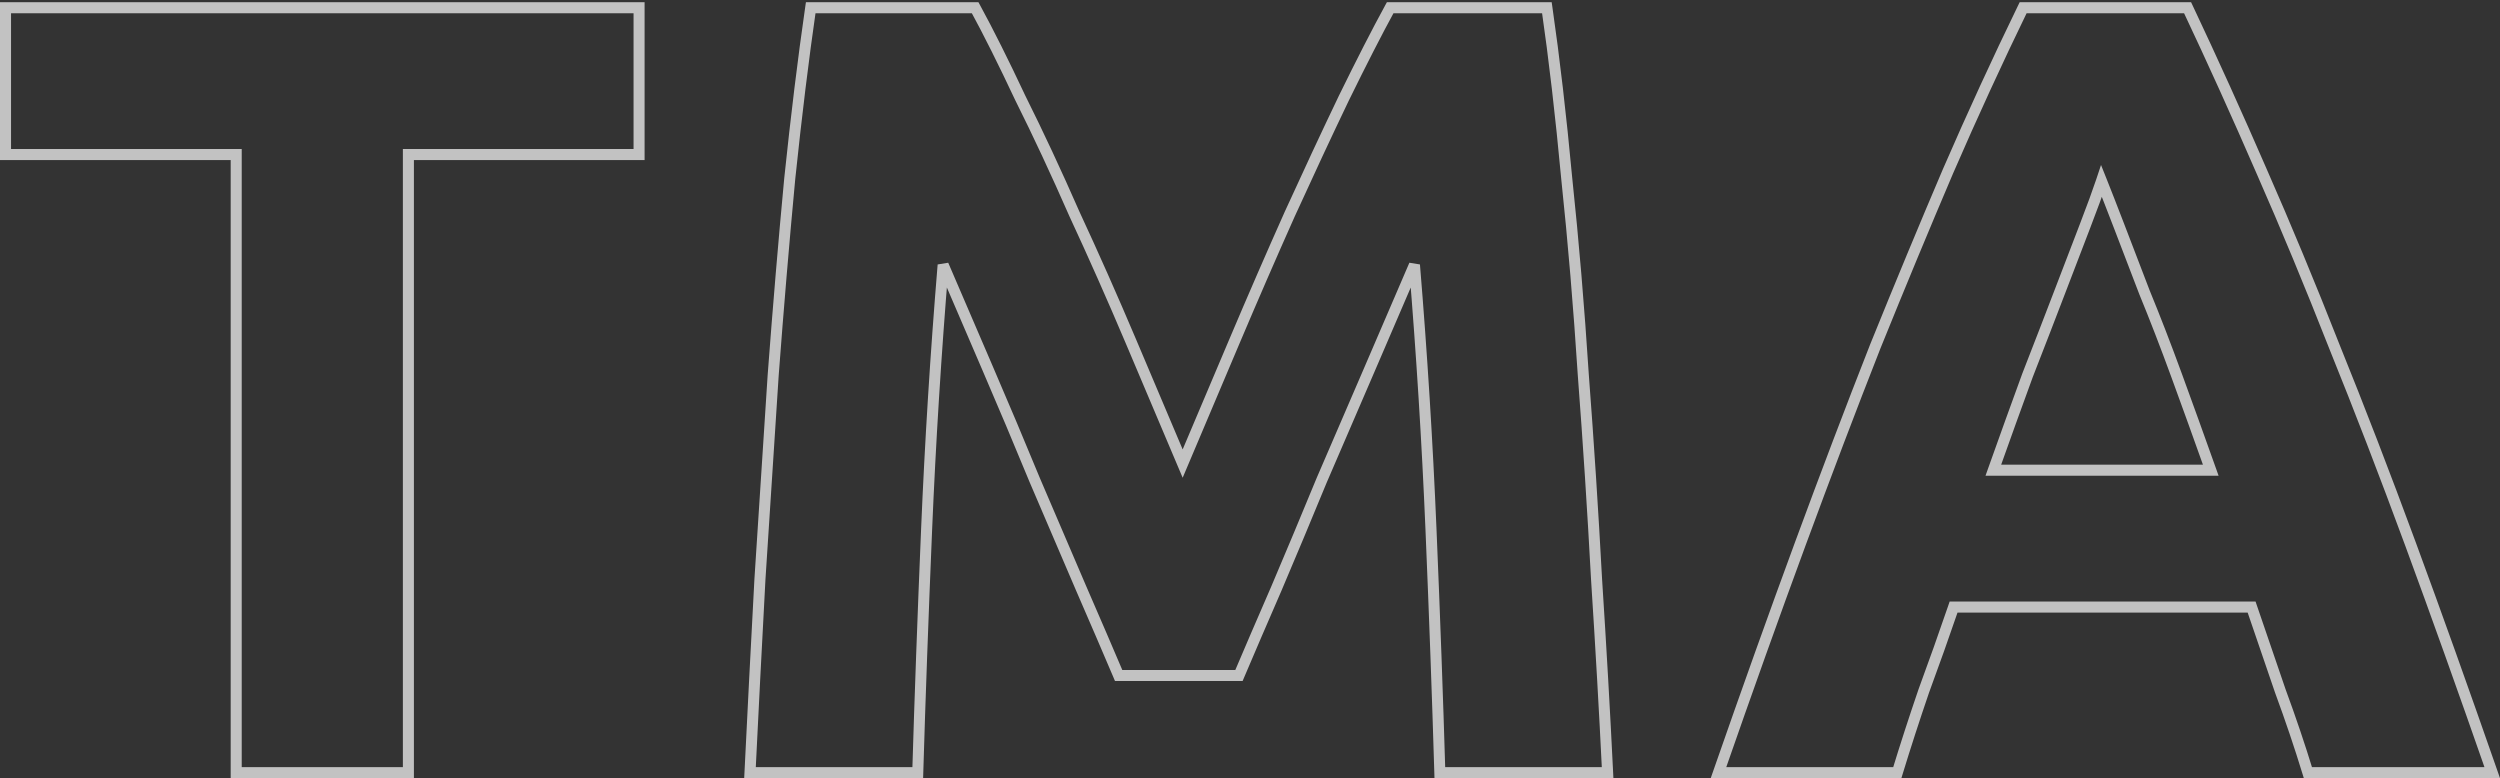 <?xml version="1.0" encoding="UTF-8"?> <svg xmlns="http://www.w3.org/2000/svg" width="906" height="282" viewBox="0 0 906 282" fill="none"><rect x="0" y="0" width="906" height="282" fill="#333333" stroke="none"/> <path d="M231.6 2.8H233.6V0.8H231.6V2.8ZM231.6 56V58H233.6V56H231.6ZM148 56V54H146V56H148ZM148 280V282H150V280H148ZM85.6 280H83.6V282H85.6V280ZM85.6 56H87.6V54H85.6V56ZM2 56H5.66244e-07V58H2V56ZM2 2.8V0.8H5.66244e-07V2.8H2ZM229.6 2.8V56H233.6V2.8H229.6ZM231.6 54H148V58H231.6V54ZM146 56V280H150V56H146ZM148 278H85.6V282H148V278ZM87.6 280V56H83.6V280H87.6ZM85.6 54H2V58H85.6V54ZM4 56V2.8H5.66244e-07V56H4ZM2 4.8H231.6V0.8H2V4.8ZM353.397 2.8L355.153 1.842L354.584 0.8H353.397V2.8ZM369.797 35.6L367.986 36.45L367.997 36.472L368.008 36.494L369.797 35.6ZM389.397 77.6L387.565 78.403L387.574 78.423L387.583 78.442L389.397 77.6ZM409.797 123.6L411.638 122.82L411.638 122.82L409.797 123.6ZM428.597 168L426.755 168.779L428.597 173.133L430.439 168.779L428.597 168ZM447.397 123.6L445.555 122.82L445.555 122.82L447.397 123.6ZM467.397 77.6L465.577 76.77L465.574 76.777L465.571 76.785L467.397 77.6ZM486.997 35.6L485.201 34.72L485.197 34.728L485.193 34.736L486.997 35.6ZM503.797 2.8V0.8H502.61L502.041 1.842L503.797 2.8ZM560.597 2.8L562.576 2.513L562.328 0.8H560.597V2.8ZM567.797 64.8L565.805 64.985L565.807 64.998L565.808 65.011L567.797 64.8ZM573.797 136L571.801 136.129L571.802 136.14L571.803 136.152L573.797 136ZM578.597 210L576.6 210.107L576.6 210.118L576.601 210.129L578.597 210ZM582.597 280V282H584.697L584.595 279.903L582.597 280ZM521.797 280L519.798 280.059L519.855 282H521.797V280ZM518.597 192L520.595 191.916L518.597 192ZM512.597 96L514.59 95.835L510.759 95.212L512.597 96ZM478.997 174L477.16 173.208L477.154 173.223L477.148 173.238L478.997 174ZM462.597 213.2L464.431 213.997L464.434 213.99L464.437 213.983L462.597 213.2ZM448.997 244.8V246.8H450.321L450.838 245.581L448.997 244.8ZM405.397 244.8L403.556 245.581L404.073 246.8H405.397V244.8ZM391.797 213.2L389.957 213.983L389.96 213.99L389.963 213.997L391.797 213.2ZM374.997 174L373.148 174.761L373.154 174.777L373.16 174.792L374.997 174ZM357.797 133.2L355.96 133.992L355.96 133.992L357.797 133.2ZM341.797 96L343.635 95.212L339.804 95.835L341.797 96ZM335.797 192L337.795 192.084L337.795 192.084L335.797 192ZM332.597 280V282H334.538L334.596 280.059L332.597 280ZM271.797 280L269.799 279.903L269.697 282H271.797V280ZM275.397 210L273.401 209.871L273.4 209.882L273.4 209.893L275.397 210ZM280.197 136L278.203 135.85L278.202 135.86L278.201 135.87L280.197 136ZM286.197 64.8L284.208 64.592L284.207 64.602L284.206 64.613L286.197 64.8ZM293.797 2.8V0.8H292.066L291.818 2.513L293.797 2.8ZM351.641 3.758C356.415 12.511 361.863 23.405 367.986 36.45L371.607 34.75C365.464 21.661 359.978 10.689 355.153 1.842L351.641 3.758ZM368.008 36.494C374.391 49.26 380.91 63.229 387.565 78.403L391.228 76.797C384.55 61.571 378.003 47.54 371.586 34.706L368.008 36.494ZM387.583 78.442C394.506 93.354 401.297 108.667 407.955 124.38L411.638 122.82C404.963 107.066 398.154 91.712 391.211 76.758L387.583 78.442ZM407.955 124.38C414.622 140.113 420.888 154.913 426.755 168.779L430.439 167.221C424.572 153.354 418.305 138.553 411.638 122.82L407.955 124.38ZM430.439 168.779C436.305 154.913 442.572 140.113 449.238 124.38L445.555 122.82C438.889 138.553 432.622 153.354 426.755 167.221L430.439 168.779ZM449.238 124.38C455.9 108.658 462.562 93.337 469.223 78.415L465.571 76.785C458.899 91.73 452.227 107.075 445.555 122.82L449.238 124.38ZM469.217 78.43C476.146 63.239 482.673 49.251 488.801 36.464L485.193 34.736C479.054 47.549 472.515 61.56 465.577 76.77L469.217 78.43ZM488.793 36.48C495.185 23.429 500.771 12.523 505.553 3.758L502.041 1.842C497.222 10.677 491.608 21.638 485.201 34.72L488.793 36.48ZM503.797 4.8H560.597V0.8H503.797V4.8ZM558.618 3.087C561.278 21.446 563.675 42.078 565.805 64.985L569.788 64.615C567.653 41.655 565.249 20.954 562.576 2.513L558.618 3.087ZM565.808 65.011C568.205 87.648 570.203 111.354 571.801 136.129L575.793 135.871C574.191 111.046 572.189 87.286 569.786 64.589L565.808 65.011ZM571.803 136.152C573.668 160.67 575.267 185.322 576.6 210.107L580.594 209.893C579.26 185.078 577.659 160.397 575.791 135.848L571.803 136.152ZM576.601 210.129C578.2 234.92 579.533 258.243 580.599 280.097L584.595 279.903C583.527 258.024 582.193 234.68 580.593 209.871L576.601 210.129ZM582.597 278H521.797V282H582.597V278ZM523.796 279.941C522.996 252.998 521.929 223.656 520.595 191.916L516.599 192.084C517.932 223.81 518.998 253.136 519.798 280.059L523.796 279.941ZM520.595 191.916C519.261 160.155 517.259 128.128 514.59 95.835L510.604 96.165C513.268 128.405 515.266 160.378 516.599 192.084L520.595 191.916ZM510.759 95.212C505.959 106.41 500.627 118.809 494.76 132.408L498.433 133.992C504.3 120.391 509.634 107.99 514.435 96.788L510.759 95.212ZM494.76 132.408C494.731 132.475 494.721 132.5 494.692 132.567C494.663 132.635 494.652 132.659 494.623 132.727C494.594 132.794 494.583 132.818 494.554 132.886C494.525 132.954 494.515 132.978 494.485 133.045C494.456 133.113 494.446 133.137 494.417 133.205C494.388 133.272 494.377 133.296 494.348 133.364C494.319 133.432 494.308 133.456 494.279 133.523C494.25 133.591 494.24 133.615 494.21 133.683C494.181 133.75 494.171 133.775 494.142 133.842C494.113 133.91 494.102 133.934 494.073 134.002C494.044 134.069 494.033 134.093 494.004 134.161C493.975 134.229 493.965 134.253 493.935 134.32C493.906 134.388 493.896 134.412 493.867 134.48C493.838 134.547 493.827 134.571 493.798 134.639C493.769 134.707 493.758 134.731 493.729 134.798C493.7 134.866 493.69 134.89 493.66 134.958C493.631 135.025 493.621 135.05 493.592 135.117C493.563 135.185 493.552 135.209 493.523 135.277C493.494 135.344 493.483 135.368 493.454 135.436C493.425 135.504 493.415 135.528 493.385 135.595C493.356 135.663 493.346 135.687 493.317 135.755C493.288 135.822 493.277 135.846 493.248 135.914C493.219 135.982 493.208 136.006 493.179 136.073C493.15 136.141 493.14 136.165 493.11 136.233C493.081 136.3 493.071 136.325 493.042 136.392C493.013 136.46 493.002 136.484 492.973 136.552C492.944 136.619 492.933 136.643 492.904 136.711C492.875 136.779 492.865 136.803 492.835 136.87C492.806 136.938 492.796 136.962 492.767 137.03C492.738 137.097 492.727 137.121 492.698 137.189C492.669 137.257 492.658 137.281 492.629 137.348C492.6 137.416 492.59 137.44 492.56 137.508C492.531 137.575 492.521 137.6 492.492 137.667C492.463 137.735 492.452 137.759 492.423 137.827C492.394 137.894 492.383 137.918 492.354 137.986C492.325 138.054 492.315 138.078 492.285 138.145C492.256 138.213 492.246 138.237 492.217 138.305C492.188 138.372 492.177 138.396 492.148 138.464C492.119 138.532 492.108 138.556 492.079 138.623C492.05 138.691 492.04 138.715 492.01 138.783C491.981 138.85 491.971 138.875 491.942 138.942C491.913 139.01 491.902 139.034 491.873 139.102C491.844 139.169 491.833 139.193 491.804 139.261C491.775 139.329 491.765 139.353 491.735 139.42C491.706 139.488 491.696 139.512 491.667 139.58C491.638 139.647 491.627 139.671 491.598 139.739C491.569 139.807 491.558 139.831 491.529 139.898C491.5 139.966 491.49 139.99 491.46 140.058C491.431 140.125 491.421 140.15 491.392 140.217C491.363 140.285 491.352 140.309 491.323 140.377C491.294 140.444 491.283 140.468 491.254 140.536C491.225 140.604 491.215 140.628 491.185 140.695C491.156 140.763 491.146 140.787 491.117 140.855C491.088 140.922 491.077 140.946 491.048 141.014C491.019 141.082 491.008 141.106 490.979 141.173C490.95 141.241 490.94 141.265 490.91 141.333C490.881 141.4 490.871 141.425 490.842 141.492C490.813 141.56 490.802 141.584 490.773 141.652C490.744 141.719 490.733 141.743 490.704 141.811C490.675 141.879 490.665 141.903 490.635 141.97C490.606 142.038 490.596 142.062 490.567 142.13C490.538 142.197 490.527 142.221 490.498 142.289C490.469 142.357 490.458 142.381 490.429 142.448C490.4 142.516 490.39 142.54 490.36 142.608C490.331 142.675 490.321 142.7 490.292 142.767C490.263 142.835 490.252 142.859 490.223 142.927C490.194 142.994 490.183 143.018 490.154 143.086C490.125 143.154 490.115 143.178 490.085 143.245C490.056 143.313 490.046 143.337 490.017 143.405C489.988 143.472 489.977 143.496 489.948 143.564C489.919 143.632 489.908 143.656 489.879 143.723C489.85 143.791 489.84 143.815 489.81 143.883C489.781 143.95 489.771 143.975 489.742 144.042C489.713 144.11 489.702 144.134 489.673 144.202C489.644 144.269 489.633 144.293 489.604 144.361C489.575 144.429 489.565 144.453 489.535 144.52C489.506 144.588 489.496 144.612 489.467 144.68C489.438 144.747 489.427 144.771 489.398 144.839C489.369 144.907 489.358 144.931 489.329 144.998C489.3 145.066 489.29 145.09 489.26 145.158C489.231 145.225 489.221 145.25 489.192 145.317C489.163 145.385 489.152 145.409 489.123 145.477C489.094 145.544 489.083 145.568 489.054 145.636C489.025 145.704 489.015 145.728 488.985 145.795C488.956 145.863 488.946 145.887 488.917 145.955C488.888 146.022 488.877 146.046 488.848 146.114C488.819 146.182 488.808 146.206 488.779 146.273C488.75 146.341 488.74 146.365 488.71 146.433C488.681 146.5 488.671 146.525 488.642 146.592C488.613 146.66 488.602 146.684 488.573 146.752C488.544 146.819 488.533 146.843 488.504 146.911C488.475 146.979 488.465 147.003 488.435 147.07C488.406 147.138 488.396 147.162 488.367 147.23C488.338 147.297 488.327 147.321 488.298 147.389C488.269 147.457 488.258 147.481 488.229 147.548C488.2 147.616 488.19 147.64 488.16 147.708C488.131 147.775 488.121 147.8 488.092 147.867C488.063 147.935 488.052 147.959 488.023 148.027C487.994 148.094 487.983 148.118 487.954 148.186C487.925 148.254 487.915 148.278 487.885 148.345C487.856 148.413 487.846 148.437 487.817 148.505C487.788 148.572 487.777 148.596 487.748 148.664C487.719 148.732 487.708 148.756 487.679 148.823C487.65 148.891 487.64 148.915 487.61 148.983C487.581 149.05 487.571 149.075 487.542 149.142C487.513 149.21 487.502 149.234 487.473 149.302C487.444 149.369 487.433 149.393 487.404 149.461C487.375 149.529 487.365 149.553 487.335 149.62C487.306 149.688 487.296 149.712 487.267 149.78C487.238 149.847 487.227 149.871 487.198 149.939C487.169 150.007 487.158 150.031 487.129 150.098C487.1 150.166 487.09 150.19 487.06 150.258C487.031 150.325 487.021 150.35 486.992 150.417C486.963 150.485 486.952 150.509 486.923 150.577C486.894 150.644 486.883 150.668 486.854 150.736C486.825 150.804 486.815 150.828 486.785 150.895C486.756 150.963 486.746 150.987 486.717 151.055C486.705 151.081 486.694 151.108 486.682 151.134C486.671 151.161 486.659 151.187 486.648 151.214C486.637 151.241 486.625 151.267 486.614 151.294C486.602 151.32 486.591 151.347 486.579 151.373C486.568 151.4 486.556 151.427 486.545 151.453C486.533 151.48 486.522 151.506 486.51 151.533C486.433 151.713 486.313 151.99 486.235 152.17C486.163 152.338 486.239 152.162 486.167 152.33C486.094 152.497 486.17 152.322 486.098 152.489C486.026 152.657 486.101 152.481 486.029 152.648C485.957 152.816 486.033 152.64 485.96 152.808C485.949 152.834 485.938 152.861 485.926 152.887C485.915 152.914 485.903 152.941 485.892 152.967C485.88 152.994 485.869 153.02 485.857 153.047C485.846 153.073 485.834 153.1 485.823 153.127C485.812 153.153 485.8 153.18 485.789 153.206C485.777 153.233 485.766 153.259 485.754 153.286C485.743 153.312 485.731 153.339 485.72 153.366C485.708 153.392 485.697 153.419 485.685 153.445C485.674 153.472 485.663 153.498 485.651 153.525C485.64 153.552 485.628 153.578 485.617 153.605C485.605 153.631 485.594 153.658 485.582 153.684C485.571 153.711 485.559 153.737 485.548 153.764C485.537 153.791 485.525 153.817 485.514 153.844C485.502 153.87 485.491 153.897 485.479 153.923C485.468 153.95 485.456 153.977 485.445 154.003C485.433 154.03 485.422 154.056 485.41 154.083C485.399 154.109 485.388 154.136 485.376 154.162C485.365 154.189 485.353 154.216 485.342 154.242C485.33 154.269 485.319 154.295 485.307 154.322C485.296 154.348 485.284 154.375 485.273 154.402C485.262 154.428 485.25 154.455 485.239 154.481C485.227 154.508 485.216 154.534 485.204 154.561C485.193 154.587 485.181 154.614 485.17 154.641C485.158 154.667 485.147 154.694 485.135 154.72C485.124 154.747 485.113 154.773 485.101 154.8C485.09 154.827 485.078 154.853 485.067 154.88C485.055 154.906 485.044 154.933 485.032 154.959C485.021 154.986 485.009 155.012 484.998 155.039C484.987 155.066 484.975 155.092 484.964 155.119C484.952 155.145 484.941 155.172 484.929 155.198C484.918 155.225 484.906 155.252 484.895 155.278C484.883 155.305 484.872 155.331 484.86 155.358C484.849 155.384 484.838 155.411 484.826 155.437C484.815 155.464 484.803 155.491 484.792 155.517C484.78 155.544 484.769 155.57 484.757 155.597C484.746 155.623 484.734 155.65 484.723 155.677C484.712 155.703 484.7 155.73 484.689 155.756C484.677 155.783 484.666 155.809 484.654 155.836C484.643 155.862 484.631 155.889 484.62 155.916C484.608 155.942 484.597 155.969 484.585 155.995C484.574 156.022 484.563 156.048 484.551 156.075C484.54 156.102 484.528 156.128 484.517 156.155C484.505 156.181 484.494 156.208 484.482 156.234C484.471 156.261 484.459 156.287 484.448 156.314C484.437 156.341 484.425 156.367 484.414 156.394C484.402 156.42 484.391 156.447 484.379 156.473C484.368 156.5 484.356 156.527 484.345 156.553C484.333 156.58 484.322 156.606 484.31 156.633C484.299 156.659 484.288 156.686 484.276 156.712C484.265 156.739 484.253 156.766 484.242 156.792C484.23 156.819 484.219 156.845 484.207 156.872C484.196 156.898 484.184 156.925 484.173 156.952C484.162 156.978 484.15 157.005 484.139 157.031C484.127 157.058 484.116 157.084 484.104 157.111C484.093 157.137 484.081 157.164 484.07 157.191C484.058 157.217 484.047 157.244 484.035 157.27C484.024 157.297 484.013 157.323 484.001 157.35C483.99 157.377 483.978 157.403 483.967 157.43C483.955 157.456 483.944 157.483 483.932 157.509C483.921 157.536 483.909 157.562 483.898 157.589C483.887 157.616 483.875 157.642 483.864 157.669C483.852 157.695 483.841 157.722 483.829 157.748C483.818 157.775 483.806 157.802 483.795 157.828C483.783 157.855 483.772 157.881 483.76 157.908C483.749 157.934 483.738 157.961 483.726 157.987C483.715 158.014 483.703 158.041 483.692 158.067C483.68 158.094 483.669 158.12 483.657 158.147C483.646 158.173 483.634 158.2 483.623 158.227C483.612 158.253 483.6 158.28 483.589 158.306C483.577 158.333 483.566 158.359 483.554 158.386C483.543 158.412 483.531 158.439 483.52 158.466C483.508 158.492 483.497 158.519 483.485 158.545C483.474 158.572 483.463 158.598 483.451 158.625C483.44 158.652 483.428 158.678 483.417 158.705C483.405 158.731 483.394 158.758 483.382 158.784C483.371 158.811 483.359 158.837 483.348 158.864C483.337 158.891 483.325 158.917 483.314 158.944C483.302 158.97 483.291 158.997 483.279 159.023C483.268 159.05 483.256 159.077 483.245 159.103C483.233 159.13 483.222 159.156 483.21 159.183C483.199 159.209 483.188 159.236 483.176 159.262C483.165 159.289 483.153 159.316 483.142 159.342C483.13 159.369 483.119 159.395 483.107 159.422C483.096 159.448 483.084 159.475 483.073 159.502C483.062 159.528 483.05 159.555 483.039 159.581C483.027 159.608 483.016 159.634 483.004 159.661C482.993 159.687 482.981 159.714 482.97 159.741C482.958 159.767 482.947 159.794 482.935 159.82C482.924 159.847 482.913 159.873 482.901 159.9C482.89 159.927 482.878 159.953 482.867 159.98C482.855 160.006 482.844 160.033 482.832 160.059C482.821 160.086 482.809 160.112 482.798 160.139C482.787 160.166 482.775 160.192 482.764 160.219C482.752 160.245 482.741 160.272 482.729 160.298C482.718 160.325 482.706 160.352 482.695 160.378C482.683 160.405 482.672 160.431 482.66 160.458C482.649 160.484 482.638 160.511 482.626 160.537C482.615 160.564 482.603 160.591 482.592 160.617C482.58 160.644 482.569 160.67 482.557 160.697C482.546 160.723 482.534 160.75 482.523 160.777C482.512 160.803 482.5 160.83 482.489 160.856C482.477 160.883 482.466 160.909 482.454 160.936C482.443 160.962 482.431 160.989 482.42 161.016C482.408 161.042 482.397 161.069 482.385 161.095C482.374 161.122 482.363 161.148 482.351 161.175C482.34 161.202 482.328 161.228 482.317 161.255C482.305 161.281 482.294 161.308 482.282 161.334C482.271 161.361 482.259 161.387 482.248 161.414C482.237 161.441 482.225 161.467 482.214 161.494C482.202 161.52 482.191 161.547 482.179 161.573C482.168 161.6 482.156 161.627 482.145 161.653C482.133 161.68 482.122 161.706 482.11 161.733C482.099 161.759 482.088 161.786 482.076 161.812C482.065 161.839 482.053 161.866 482.042 161.892C482.03 161.919 482.019 161.945 482.007 161.972C481.996 161.998 481.984 162.025 481.973 162.052C481.962 162.078 481.95 162.105 481.939 162.131C481.927 162.158 481.916 162.184 481.904 162.211C481.893 162.237 481.881 162.264 481.87 162.291C481.858 162.317 481.847 162.344 481.835 162.37C481.824 162.397 481.813 162.423 481.801 162.45C481.79 162.477 481.778 162.503 481.767 162.53C481.755 162.556 481.744 162.583 481.732 162.609C481.721 162.636 481.709 162.662 481.698 162.689C481.687 162.716 481.675 162.742 481.664 162.769C481.652 162.795 481.641 162.822 481.629 162.848C481.618 162.875 481.606 162.902 481.595 162.928C481.583 162.955 481.572 162.981 481.56 163.008C481.549 163.034 481.538 163.061 481.526 163.087C481.515 163.114 481.503 163.141 481.492 163.167C481.48 163.194 481.469 163.22 481.457 163.247C481.446 163.273 481.434 163.3 481.423 163.327C481.412 163.353 481.4 163.38 481.389 163.406C481.377 163.433 481.366 163.459 481.354 163.486C481.343 163.512 481.331 163.539 481.32 163.566C481.308 163.592 481.297 163.619 481.285 163.645C481.274 163.672 481.263 163.698 481.251 163.725C481.24 163.752 481.228 163.778 481.217 163.805C481.205 163.831 481.194 163.858 481.182 163.884C481.171 163.911 481.159 163.937 481.148 163.964C481.137 163.991 481.125 164.017 481.114 164.044C481.102 164.07 481.091 164.097 481.079 164.123C481.068 164.15 481.056 164.177 481.045 164.203C481.033 164.23 481.022 164.256 481.01 164.283C480.999 164.309 480.988 164.336 480.976 164.362C480.965 164.389 480.953 164.416 480.942 164.442C480.93 164.469 480.919 164.495 480.907 164.522C480.896 164.548 480.884 164.575 480.873 164.602C480.862 164.628 480.85 164.655 480.839 164.681C480.827 164.708 480.816 164.734 480.804 164.761C480.793 164.787 480.781 164.814 480.77 164.841C480.758 164.867 480.747 164.894 480.735 164.92C480.724 164.947 480.713 164.973 480.701 165C480.69 165.027 480.678 165.053 480.667 165.08C480.655 165.106 480.644 165.133 480.632 165.159C480.621 165.186 480.609 165.212 480.598 165.239C480.587 165.266 480.575 165.292 480.564 165.319C480.552 165.345 480.541 165.372 480.529 165.398C480.518 165.425 480.506 165.452 480.495 165.478C480.483 165.505 480.472 165.531 480.46 165.558C480.449 165.584 480.438 165.611 480.426 165.637C480.415 165.664 480.403 165.691 480.392 165.717C480.38 165.744 480.369 165.77 480.357 165.797C480.346 165.823 480.334 165.85 480.323 165.877C480.312 165.903 480.3 165.93 480.289 165.956C480.277 165.983 480.266 166.009 480.254 166.036C480.243 166.062 480.231 166.089 480.22 166.116C480.208 166.142 480.197 166.169 480.185 166.195C480.174 166.222 480.163 166.248 480.151 166.275C480.14 166.302 480.128 166.328 480.117 166.355C480.105 166.381 480.094 166.408 480.082 166.434C480.071 166.461 480.059 166.487 480.048 166.514C480.036 166.541 480.025 166.567 480.014 166.594C480.002 166.62 479.991 166.647 479.979 166.673C479.968 166.7 479.956 166.727 479.945 166.753C479.933 166.78 479.922 166.806 479.91 166.833C479.899 166.859 479.888 166.886 479.876 166.912C479.865 166.939 479.853 166.966 479.842 166.992C479.83 167.019 479.819 167.045 479.807 167.072C479.796 167.098 479.784 167.125 479.773 167.152C479.761 167.178 479.75 167.205 479.739 167.231C479.727 167.258 479.716 167.284 479.704 167.311C479.693 167.337 479.681 167.364 479.67 167.391C479.658 167.417 479.647 167.444 479.635 167.47C479.624 167.497 479.613 167.523 479.601 167.55C479.59 167.577 479.578 167.603 479.567 167.63C479.555 167.656 479.544 167.683 479.532 167.709C479.521 167.736 479.509 167.762 479.498 167.789C479.486 167.816 479.475 167.842 479.464 167.869C479.452 167.895 479.441 167.922 479.429 167.948C479.418 167.975 479.406 168.002 479.395 168.028C479.383 168.055 479.372 168.081 479.36 168.108C479.349 168.134 479.338 168.161 479.326 168.187C479.315 168.214 479.303 168.241 479.292 168.267C479.28 168.294 479.269 168.32 479.257 168.347C479.246 168.373 479.234 168.4 479.223 168.427C479.211 168.453 479.2 168.48 479.189 168.506C479.177 168.533 479.166 168.559 479.154 168.586C479.143 168.612 479.131 168.639 479.12 168.666C479.108 168.692 479.097 168.719 479.085 168.745C479.074 168.772 479.063 168.798 479.051 168.825C479.04 168.852 479.028 168.878 479.017 168.905C479.005 168.931 478.994 168.958 478.982 168.984C478.971 169.011 478.959 169.037 478.948 169.064C478.936 169.091 478.925 169.117 478.914 169.144C478.902 169.17 478.891 169.197 478.879 169.223C478.868 169.25 478.856 169.277 478.845 169.303C478.833 169.33 478.822 169.356 478.81 169.383C478.799 169.409 478.788 169.436 478.776 169.462C478.765 169.489 478.753 169.516 478.742 169.542C478.73 169.569 478.719 169.595 478.707 169.622C478.696 169.648 478.684 169.675 478.673 169.702C478.661 169.728 478.65 169.755 478.639 169.781C478.627 169.808 478.616 169.834 478.604 169.861C478.593 169.887 478.581 169.914 478.57 169.941C478.558 169.967 478.547 169.994 478.535 170.02C478.524 170.047 478.513 170.073 478.501 170.1C478.49 170.127 478.478 170.153 478.467 170.18C478.455 170.206 478.444 170.233 478.432 170.259C478.421 170.286 478.409 170.312 478.398 170.339C478.386 170.366 478.375 170.392 478.364 170.419C478.352 170.445 478.341 170.472 478.329 170.498C478.318 170.525 478.306 170.552 478.295 170.578C478.283 170.605 478.272 170.631 478.26 170.658C478.249 170.684 478.238 170.711 478.226 170.737C478.215 170.764 478.203 170.791 478.192 170.817C478.18 170.844 478.169 170.87 478.157 170.897C478.146 170.923 478.134 170.95 478.123 170.977C478.111 171.003 478.1 171.03 478.089 171.056C478.077 171.083 478.066 171.109 478.054 171.136C478.043 171.162 478.031 171.189 478.02 171.216C478.008 171.242 477.997 171.269 477.985 171.295C477.974 171.322 477.963 171.348 477.951 171.375C477.94 171.402 477.928 171.428 477.917 171.455C477.905 171.481 477.894 171.508 477.882 171.534C477.871 171.561 477.859 171.587 477.848 171.614C477.836 171.641 477.825 171.667 477.814 171.694C477.802 171.72 477.791 171.747 477.779 171.773C477.768 171.8 477.756 171.827 477.745 171.853C477.733 171.88 477.722 171.906 477.71 171.933C477.699 171.959 477.688 171.986 477.676 172.012C477.665 172.039 477.653 172.066 477.642 172.092C477.63 172.119 477.619 172.145 477.607 172.172C477.596 172.198 477.584 172.225 477.573 172.252C477.561 172.278 477.55 172.305 477.539 172.331C477.527 172.358 477.516 172.384 477.504 172.411C477.493 172.437 477.481 172.464 477.47 172.491C477.458 172.517 477.447 172.544 477.435 172.57C477.424 172.597 477.413 172.623 477.401 172.65C477.39 172.677 477.378 172.703 477.367 172.73C477.355 172.756 477.344 172.783 477.332 172.809C477.321 172.836 477.309 172.862 477.298 172.889C477.286 172.916 477.275 172.942 477.264 172.969C477.252 172.995 477.241 173.022 477.229 173.048C477.218 173.075 477.206 173.102 477.195 173.128C477.183 173.155 477.172 173.181 477.16 173.208L480.833 174.792C480.906 174.625 480.83 174.8 480.902 174.633C480.974 174.465 480.899 174.641 480.971 174.473C481.043 174.306 480.967 174.482 481.04 174.314C481.112 174.147 481.036 174.322 481.108 174.155C481.181 173.987 481.105 174.163 481.177 173.995C481.249 173.828 481.174 174.003 481.246 173.836C481.318 173.668 481.242 173.844 481.315 173.677C481.387 173.509 481.311 173.685 481.383 173.517C481.456 173.35 481.38 173.525 481.452 173.358C481.524 173.19 481.449 173.366 481.521 173.198C481.593 173.031 481.517 173.207 481.59 173.039C481.662 172.872 481.586 173.047 481.658 172.88C481.731 172.712 481.655 172.888 481.727 172.72C481.799 172.553 481.724 172.728 481.796 172.561C481.868 172.393 481.792 172.569 481.865 172.402C481.937 172.234 481.861 172.41 481.933 172.242C482.006 172.075 481.93 172.25 482.002 172.083C482.074 171.915 481.999 172.091 482.071 171.923C482.143 171.756 482.067 171.932 482.14 171.764C482.212 171.597 482.136 171.772 482.208 171.605C482.281 171.437 482.205 171.613 482.277 171.445C482.349 171.278 482.274 171.453 482.346 171.286C482.418 171.118 482.342 171.294 482.415 171.127C482.487 170.959 482.411 171.135 482.483 170.967C482.556 170.8 482.48 170.975 482.552 170.808C482.624 170.64 482.549 170.816 482.621 170.648C482.693 170.481 482.617 170.657 482.69 170.489C482.762 170.322 482.686 170.497 482.758 170.33C482.831 170.162 482.755 170.338 482.827 170.17C482.899 170.003 482.824 170.178 482.896 170.011C482.968 169.843 482.892 170.019 482.965 169.852C483.037 169.684 482.961 169.86 483.033 169.692C483.106 169.525 483.03 169.7 483.102 169.533C483.174 169.365 483.099 169.541 483.171 169.373C483.243 169.206 483.167 169.382 483.24 169.214C483.312 169.047 483.236 169.222 483.308 169.055C483.381 168.887 483.305 169.063 483.377 168.895C483.449 168.728 483.374 168.903 483.446 168.736C483.518 168.568 483.442 168.744 483.515 168.577C483.587 168.409 483.511 168.585 483.583 168.417C483.656 168.25 483.58 168.425 483.652 168.258C483.724 168.09 483.649 168.266 483.721 168.098C483.793 167.931 483.717 168.107 483.79 167.939C483.862 167.772 483.786 167.947 483.858 167.78C483.931 167.612 483.855 167.788 483.927 167.62C483.999 167.453 483.924 167.628 483.996 167.461C484.068 167.293 483.992 167.469 484.065 167.302C484.137 167.134 484.061 167.31 484.133 167.142C484.206 166.975 484.13 167.15 484.202 166.983C484.274 166.815 484.199 166.991 484.271 166.823C484.343 166.656 484.267 166.832 484.34 166.664C484.412 166.497 484.336 166.672 484.408 166.505C484.481 166.337 484.405 166.513 484.477 166.345C484.549 166.178 484.474 166.353 484.546 166.186C484.618 166.018 484.542 166.194 484.615 166.027C484.687 165.859 484.611 166.035 484.683 165.867C484.756 165.7 484.68 165.875 484.752 165.708C484.824 165.54 484.749 165.716 484.821 165.548C484.893 165.381 484.817 165.557 484.89 165.389C484.962 165.222 484.886 165.397 484.958 165.23C485.031 165.062 484.955 165.238 485.027 165.07C485.099 164.903 485.024 165.078 485.096 164.911C485.168 164.743 485.092 164.919 485.165 164.752C485.237 164.584 485.161 164.76 485.233 164.592C485.306 164.425 485.23 164.6 485.302 164.433C485.374 164.265 485.299 164.441 485.371 164.273C485.443 164.106 485.367 164.282 485.44 164.114C485.512 163.947 485.436 164.122 485.508 163.955C485.581 163.787 485.505 163.963 485.577 163.795C485.649 163.628 485.574 163.803 485.646 163.636C485.718 163.468 485.642 163.644 485.715 163.477C485.787 163.309 485.711 163.485 485.783 163.317C485.856 163.15 485.78 163.325 485.852 163.158C485.924 162.99 485.849 163.166 485.921 162.998C485.993 162.831 485.917 163.007 485.99 162.839C486.062 162.672 485.986 162.847 486.058 162.68C486.131 162.512 486.055 162.688 486.127 162.52C486.199 162.353 486.124 162.528 486.196 162.361C486.268 162.193 486.192 162.369 486.265 162.202C486.337 162.034 486.261 162.21 486.333 162.042C486.406 161.875 486.33 162.05 486.402 161.883C486.474 161.715 486.399 161.891 486.471 161.723C486.543 161.556 486.467 161.732 486.54 161.564C486.612 161.397 486.536 161.572 486.608 161.405C486.681 161.237 486.605 161.413 486.677 161.245C486.749 161.078 486.674 161.253 486.746 161.086C486.818 160.918 486.742 161.094 486.815 160.927C486.887 160.759 486.811 160.935 486.883 160.767C486.956 160.6 486.88 160.775 486.952 160.608C487.024 160.44 486.949 160.616 487.021 160.448C487.093 160.281 487.017 160.457 487.09 160.289C487.162 160.122 487.086 160.297 487.158 160.13C487.231 159.962 487.155 160.138 487.227 159.97C487.299 159.803 487.224 159.978 487.296 159.811C487.368 159.643 487.292 159.819 487.365 159.652C487.437 159.484 487.361 159.66 487.433 159.492C487.506 159.325 487.43 159.5 487.502 159.333C487.574 159.165 487.499 159.341 487.571 159.173C487.643 159.006 487.567 159.182 487.64 159.014C487.712 158.847 487.636 159.022 487.708 158.855C487.781 158.687 487.705 158.863 487.777 158.695C487.849 158.528 487.774 158.703 487.846 158.536C487.918 158.368 487.842 158.544 487.915 158.377C487.987 158.209 487.911 158.385 487.983 158.217C488.056 158.05 487.98 158.225 488.052 158.058C488.124 157.89 488.049 158.066 488.121 157.898C488.193 157.731 488.117 157.907 488.19 157.739C488.262 157.572 488.186 157.747 488.258 157.58C488.331 157.412 488.255 157.588 488.327 157.42C488.399 157.253 488.324 157.428 488.396 157.261C488.468 157.093 488.392 157.269 488.465 157.102C488.537 156.934 488.461 157.11 488.533 156.942C488.606 156.775 488.53 156.95 488.602 156.783C488.674 156.615 488.599 156.791 488.671 156.623C488.743 156.456 488.667 156.632 488.74 156.464C488.812 156.297 488.736 156.472 488.808 156.305C488.881 156.137 488.805 156.313 488.877 156.145C488.949 155.978 488.874 156.153 488.946 155.986C489.018 155.818 488.942 155.994 489.015 155.827C489.087 155.659 489.011 155.835 489.083 155.667C489.156 155.5 489.08 155.675 489.152 155.508C489.224 155.34 489.149 155.516 489.221 155.348C489.293 155.181 489.217 155.357 489.29 155.189C489.362 155.022 489.286 155.197 489.358 155.03C489.431 154.862 489.355 155.038 489.427 154.87C489.499 154.703 489.424 154.878 489.496 154.711C489.568 154.543 489.492 154.719 489.565 154.552C489.637 154.384 489.561 154.56 489.633 154.392C489.645 154.366 489.656 154.339 489.668 154.312C489.679 154.286 489.691 154.259 489.702 154.233C489.714 154.206 489.725 154.18 489.736 154.153C489.748 154.127 489.759 154.1 489.771 154.073C489.782 154.047 489.794 154.02 489.805 153.994C489.817 153.967 489.828 153.941 489.84 153.914C489.851 153.887 489.862 153.861 489.874 153.834C489.885 153.808 489.897 153.781 489.908 153.755C489.92 153.728 489.931 153.702 489.943 153.675C489.954 153.648 489.966 153.622 489.977 153.595C489.989 153.569 490 153.542 490.011 153.516C490.023 153.489 490.034 153.462 490.046 153.436C490.057 153.409 490.069 153.383 490.08 153.356C490.092 153.33 490.103 153.303 490.115 153.277C490.126 153.25 490.137 153.223 490.149 153.197C490.16 153.17 490.172 153.144 490.183 153.117C490.195 153.091 490.206 153.064 490.218 153.037C490.229 153.011 490.241 152.984 490.252 152.958C490.264 152.931 490.275 152.905 490.286 152.878C490.298 152.852 490.309 152.825 490.321 152.798C490.332 152.772 490.344 152.745 490.355 152.719C490.367 152.692 490.378 152.666 490.39 152.639C490.401 152.612 490.412 152.586 490.424 152.559C490.435 152.533 490.447 152.506 490.458 152.48C490.47 152.453 490.481 152.427 490.493 152.4C490.504 152.373 490.516 152.347 490.527 152.32C490.539 152.294 490.55 152.267 490.561 152.241C490.573 152.214 490.584 152.187 490.596 152.161C490.607 152.134 490.619 152.108 490.63 152.081C490.642 152.055 490.653 152.028 490.665 152.002C490.676 151.975 490.687 151.948 490.699 151.922C490.71 151.895 490.722 151.869 490.733 151.842C490.856 151.559 490.886 151.488 491.008 151.205C491.131 150.921 491.161 150.85 491.283 150.567C491.406 150.284 491.436 150.213 491.558 149.93C491.681 149.646 491.711 149.575 491.833 149.292C491.956 149.009 491.986 148.938 492.108 148.655C492.231 148.371 492.261 148.3 492.383 148.017C492.506 147.734 492.536 147.663 492.658 147.38C492.781 147.096 492.811 147.025 492.933 146.742C493.056 146.459 493.086 146.388 493.208 146.105C493.331 145.821 493.361 145.75 493.483 145.467C493.606 145.184 493.636 145.113 493.758 144.83C493.881 144.546 493.911 144.475 494.033 144.192C494.156 143.909 494.186 143.838 494.308 143.555C494.431 143.271 494.461 143.2 494.583 142.917C494.706 142.634 494.736 142.563 494.858 142.28C494.981 141.996 495.011 141.925 495.133 141.642C495.256 141.359 495.286 141.288 495.408 141.005C495.531 140.721 495.561 140.65 495.683 140.367C495.806 140.084 495.836 140.013 495.958 139.73C496.081 139.446 496.111 139.375 496.233 139.092C496.356 138.809 496.386 138.738 496.508 138.455C496.631 138.171 496.661 138.1 496.783 137.817C496.906 137.534 496.936 137.463 497.058 137.18C497.181 136.896 497.211 136.825 497.333 136.542C497.456 136.259 497.486 136.188 497.608 135.905C497.731 135.621 497.761 135.55 497.883 135.267C498.006 134.984 498.036 134.913 498.158 134.63C498.281 134.346 498.311 134.275 498.433 133.992L494.76 132.408ZM477.148 173.238C471.55 186.832 466.087 199.891 460.757 212.417L464.437 213.983C469.774 201.442 475.244 188.368 480.846 174.761L477.148 173.238ZM460.763 212.403C455.428 224.673 450.892 235.212 447.156 244.019L450.838 245.581C454.568 236.788 459.099 226.261 464.431 213.997L460.763 212.403ZM448.997 242.8H405.397V246.8H448.997V242.8ZM407.238 244.019C403.502 235.212 398.966 224.673 393.631 212.403L389.963 213.997C395.295 226.261 399.825 236.788 403.556 245.581L407.238 244.019ZM393.637 212.417C388.302 199.88 382.701 186.811 376.833 173.208L373.16 174.792C379.026 188.389 384.625 201.453 389.957 213.983L393.637 212.417ZM376.846 173.238C371.242 159.628 365.504 146.018 359.633 132.408L355.96 133.992C361.823 147.582 367.552 161.172 373.148 174.761L376.846 173.238ZM359.633 132.408C353.767 118.809 348.434 106.41 343.635 95.212L339.959 96.788C344.759 107.99 350.093 120.391 355.96 133.992L359.633 132.408ZM339.804 95.835C337.135 128.128 335.133 160.155 333.799 191.916L337.795 192.084C339.127 160.378 341.126 128.405 343.79 96.165L339.804 95.835ZM333.799 191.916C332.465 223.656 331.398 252.998 330.598 279.941L334.596 280.059C335.396 253.136 336.462 223.81 337.795 192.084L333.799 191.916ZM332.597 278H271.797V282H332.597V278ZM273.795 280.097C274.861 258.234 276.061 234.904 277.394 210.107L273.4 209.893C272.066 234.696 270.866 258.032 269.799 279.903L273.795 280.097ZM277.393 210.129C278.993 185.329 280.593 160.663 282.193 136.13L278.201 135.87C276.601 160.404 275.001 185.071 273.401 209.871L277.393 210.129ZM282.191 136.15C284.057 111.361 286.056 87.641 288.188 64.987L284.206 64.613C282.071 87.293 280.07 111.039 278.203 135.85L282.191 136.15ZM288.186 65.008C290.584 42.095 293.114 21.455 295.776 3.087L291.818 2.513C289.146 20.945 286.61 41.638 284.208 64.592L288.186 65.008ZM293.797 4.8H353.397V0.8H293.797V4.8ZM836.381 280L834.469 280.584L834.901 282H836.381V280ZM826.381 250.4L824.489 251.047L824.497 251.069L824.505 251.091L826.381 250.4ZM815.981 220L817.874 219.353L817.411 218H815.981V220ZM707.981 220V218H706.552L706.089 219.353L707.981 220ZM697.181 250.4L695.305 249.709L695.296 249.731L695.289 249.753L697.181 250.4ZM687.581 280V282H689.061L689.494 280.584L687.581 280ZM622.781 280L620.892 279.342L619.967 282H622.781V280ZM652.381 197.2L654.258 197.891L654.258 197.891L652.381 197.2ZM679.581 125.6L677.727 124.85L677.724 124.859L677.72 124.869L679.581 125.6ZM705.981 62L704.147 61.203L704.142 61.215L705.981 62ZM733.181 2.8V0.8H731.93L731.383 1.926L733.181 2.8ZM792.781 2.8L794.59 1.946L794.049 0.8H792.781V2.8ZM819.581 62L817.747 62.797L817.751 62.806L819.581 62ZM845.981 125.6L844.12 126.331L844.124 126.341L844.127 126.35L845.981 125.6ZM873.581 197.2L871.705 197.891L871.705 197.891L873.581 197.2ZM903.181 280V282H905.995L905.07 279.342L903.181 280ZM761.581 65.6L763.438 64.857L761.41 59.788L759.684 64.968L761.581 65.6ZM755.581 82L753.715 81.282L753.715 81.282L755.581 82ZM746.381 106L744.513 105.286L744.513 105.286L746.381 106ZM734.781 136L732.918 135.273L732.91 135.293L732.903 135.313L734.781 136ZM722.381 170.4L720.497 169.73L719.547 172.4H722.381V170.4ZM801.181 170.4V172.4H804.015L803.066 169.73L801.181 170.4ZM788.781 136L786.903 136.687L786.903 136.687L788.781 136ZM777.181 106L775.313 106.714L775.322 106.738L775.332 106.761L777.181 106ZM767.981 82L769.848 81.282L769.848 81.282L767.981 82ZM838.294 279.416C835.349 269.777 832.003 259.875 828.258 249.709L824.505 251.091C828.226 261.192 831.547 271.023 834.469 280.584L838.294 279.416ZM828.274 249.753C828.254 249.697 828.211 249.571 828.192 249.515C828.173 249.459 828.13 249.333 828.111 249.278C828.092 249.222 828.049 249.096 828.03 249.04C828.011 248.984 827.968 248.858 827.949 248.803C827.929 248.747 827.886 248.621 827.867 248.565C827.861 248.545 827.854 248.526 827.847 248.506C827.84 248.486 827.833 248.466 827.827 248.446C827.82 248.427 827.813 248.407 827.806 248.387C827.8 248.367 827.793 248.347 827.786 248.328C827.711 248.11 827.698 248.071 827.624 247.853C827.537 247.598 827.548 247.632 827.461 247.378C827.377 247.131 827.383 247.149 827.299 246.903C827.217 246.664 827.218 246.666 827.136 246.428C827.055 246.189 827.055 246.191 826.974 245.953C826.892 245.714 826.893 245.716 826.811 245.478C826.73 245.239 826.73 245.241 826.649 245.003C826.567 244.764 826.568 244.766 826.486 244.528C826.405 244.289 826.405 244.291 826.324 244.053C826.242 243.814 826.243 243.816 826.161 243.578C826.08 243.339 826.08 243.341 825.999 243.103C825.917 242.864 825.918 242.866 825.836 242.628C825.755 242.389 825.755 242.391 825.674 242.153C825.592 241.914 825.593 241.916 825.511 241.678C825.43 241.439 825.43 241.441 825.349 241.203C825.267 240.964 825.268 240.966 825.186 240.728C825.105 240.489 825.105 240.491 825.024 240.253C824.942 240.014 824.943 240.016 824.861 239.778C824.78 239.539 824.78 239.541 824.699 239.303C824.617 239.064 824.618 239.066 824.536 238.828C824.455 238.589 824.455 238.591 824.374 238.353C824.292 238.114 824.293 238.116 824.211 237.878C824.13 237.639 824.13 237.641 824.049 237.403C823.967 237.164 823.968 237.166 823.886 236.928C823.805 236.689 823.805 236.691 823.724 236.453C823.642 236.214 823.643 236.216 823.561 235.978C823.48 235.739 823.48 235.741 823.399 235.503C823.317 235.264 823.318 235.266 823.236 235.028C823.155 234.789 823.155 234.791 823.074 234.553C823.055 234.498 823.052 234.489 823.033 234.434C823.014 234.379 823.011 234.37 822.992 234.315C822.974 234.26 822.971 234.251 822.952 234.196C822.933 234.141 822.93 234.133 822.911 234.078C822.892 234.023 822.889 234.014 822.87 233.959C822.852 233.904 822.849 233.895 822.83 233.84C822.811 233.785 822.808 233.776 822.789 233.721C822.77 233.666 822.767 233.658 822.749 233.603C822.73 233.548 822.727 233.539 822.708 233.484C822.689 233.429 822.686 233.42 822.667 233.365C822.649 233.31 822.646 233.301 822.627 233.246C822.608 233.191 822.605 233.183 822.586 233.128C822.567 233.073 822.564 233.064 822.545 233.009C822.527 232.954 822.524 232.945 822.505 232.89C822.486 232.835 822.483 232.826 822.464 232.771C822.445 232.716 822.442 232.708 822.424 232.653C822.405 232.598 822.402 232.589 822.383 232.534C822.364 232.479 822.361 232.47 822.342 232.415C822.324 232.36 822.321 232.351 822.302 232.296C822.283 232.241 822.28 232.233 822.261 232.178C822.242 232.123 822.239 232.114 822.22 232.059C822.202 232.004 822.199 231.995 822.18 231.94C822.161 231.885 822.158 231.876 822.139 231.821C822.12 231.766 822.117 231.758 822.099 231.703C822.08 231.648 822.077 231.639 822.058 231.584C822.039 231.529 822.036 231.52 822.017 231.465C821.999 231.41 821.996 231.401 821.977 231.346C821.958 231.291 821.955 231.283 821.936 231.228C821.917 231.173 821.914 231.164 821.895 231.109C821.877 231.054 821.874 231.045 821.855 230.99C821.836 230.935 821.833 230.926 821.814 230.871C821.795 230.816 821.792 230.808 821.774 230.753C821.755 230.698 821.752 230.689 821.733 230.634C821.714 230.579 821.711 230.57 821.692 230.515C821.674 230.46 821.671 230.451 821.652 230.396C821.633 230.341 821.63 230.333 821.611 230.278C821.592 230.223 821.589 230.214 821.57 230.159C821.552 230.104 821.549 230.095 821.53 230.04C821.511 229.985 821.508 229.976 821.489 229.921C821.47 229.866 821.467 229.858 821.449 229.803C821.43 229.748 821.427 229.739 821.408 229.684C821.389 229.629 821.386 229.62 821.367 229.565C821.349 229.51 821.346 229.501 821.327 229.446C821.308 229.391 821.305 229.383 821.286 229.328C821.267 229.273 821.264 229.264 821.245 229.209C821.227 229.154 821.224 229.145 821.205 229.09C821.186 229.035 821.183 229.026 821.164 228.971C821.145 228.916 821.142 228.908 821.124 228.853C821.105 228.798 821.102 228.789 821.083 228.734C821.064 228.679 821.061 228.67 821.042 228.615C821.024 228.56 821.021 228.551 821.002 228.496C820.983 228.441 820.98 228.433 820.961 228.378C820.942 228.323 820.939 228.314 820.92 228.259C820.902 228.204 820.899 228.195 820.88 228.14C820.861 228.085 820.858 228.076 820.839 228.021C820.82 227.966 820.817 227.958 820.799 227.903C820.78 227.848 820.777 227.839 820.758 227.784C820.739 227.729 820.736 227.72 820.717 227.665C820.699 227.61 820.696 227.601 820.677 227.546C820.658 227.491 820.655 227.483 820.636 227.428C820.617 227.373 820.614 227.364 820.595 227.309C820.577 227.254 820.574 227.245 820.555 227.19C820.536 227.135 820.533 227.126 820.514 227.071C820.495 227.016 820.492 227.008 820.474 226.953C820.455 226.898 820.452 226.889 820.433 226.834C820.414 226.779 820.411 226.77 820.392 226.715C820.374 226.66 820.371 226.651 820.352 226.596C820.333 226.541 820.33 226.533 820.311 226.478C820.292 226.423 820.289 226.414 820.27 226.359C820.252 226.304 820.249 226.295 820.23 226.24C820.211 226.185 820.208 226.176 820.189 226.121C820.17 226.066 820.167 226.058 820.149 226.003C820.13 225.948 820.127 225.939 820.108 225.884C820.089 225.829 820.086 225.82 820.067 225.765C820.049 225.71 820.046 225.701 820.027 225.646C820.008 225.591 820.005 225.583 819.986 225.528C819.967 225.473 819.964 225.464 819.945 225.409C819.927 225.354 819.924 225.345 819.905 225.29C819.886 225.235 819.883 225.226 819.864 225.171C819.845 225.116 819.842 225.108 819.824 225.053C819.805 224.998 819.802 224.989 819.783 224.934C819.764 224.879 819.761 224.87 819.742 224.815C819.724 224.76 819.721 224.751 819.702 224.696C819.683 224.641 819.68 224.633 819.661 224.578C819.642 224.523 819.639 224.514 819.62 224.459C819.602 224.404 819.599 224.395 819.58 224.34C819.561 224.285 819.558 224.276 819.539 224.221C819.52 224.166 819.517 224.158 819.499 224.103C819.48 224.048 819.477 224.039 819.458 223.984C819.439 223.929 819.436 223.92 819.417 223.865C819.399 223.81 819.396 223.801 819.377 223.746C819.358 223.691 819.355 223.683 819.336 223.628C819.317 223.573 819.314 223.564 819.295 223.509C819.277 223.454 819.274 223.445 819.255 223.39C819.236 223.335 819.233 223.326 819.214 223.271C819.195 223.216 819.192 223.208 819.174 223.153C819.155 223.098 819.152 223.089 819.133 223.034C819.114 222.979 819.111 222.97 819.092 222.915C819.074 222.86 819.071 222.851 819.052 222.796C819.033 222.741 819.03 222.733 819.011 222.678C818.992 222.623 818.989 222.614 818.97 222.559C818.952 222.504 818.949 222.495 818.93 222.44C818.911 222.385 818.908 222.376 818.889 222.321C818.87 222.266 818.867 222.258 818.849 222.203C818.83 222.148 818.827 222.139 818.808 222.084C818.789 222.029 818.786 222.02 818.767 221.965C818.749 221.91 818.746 221.901 818.727 221.846C818.708 221.791 818.705 221.783 818.686 221.728C818.667 221.673 818.664 221.664 818.645 221.609C818.627 221.554 818.624 221.545 818.605 221.49C818.586 221.435 818.583 221.426 818.564 221.371C818.545 221.316 818.542 221.308 818.524 221.253C818.505 221.198 818.502 221.189 818.483 221.134C818.464 221.079 818.461 221.07 818.442 221.015C818.424 220.96 818.421 220.951 818.402 220.896C818.383 220.841 818.38 220.833 818.361 220.778C818.342 220.723 818.339 220.714 818.32 220.659C818.302 220.604 818.299 220.595 818.28 220.54C818.261 220.485 818.258 220.476 818.239 220.421C818.22 220.366 818.217 220.358 818.199 220.303C818.18 220.248 818.177 220.239 818.158 220.184C818.139 220.129 818.136 220.12 818.117 220.065C818.099 220.01 818.096 220.001 818.077 219.946C818.058 219.891 818.055 219.883 818.036 219.828C818.017 219.773 818.014 219.764 817.995 219.709C817.977 219.654 817.974 219.645 817.955 219.59C817.936 219.535 817.933 219.526 817.914 219.471C817.895 219.416 817.892 219.408 817.874 219.353L814.089 220.647C814.171 220.886 814.17 220.884 814.251 221.122C814.333 221.361 814.332 221.359 814.414 221.597C814.496 221.836 814.495 221.834 814.576 222.072C814.658 222.311 814.657 222.309 814.739 222.547C814.821 222.786 814.82 222.784 814.901 223.022C814.983 223.261 814.982 223.259 815.064 223.497C815.146 223.736 815.145 223.734 815.226 223.972C815.308 224.211 815.307 224.209 815.389 224.447C815.471 224.686 815.47 224.684 815.551 224.922C815.633 225.161 815.632 225.159 815.714 225.397C815.796 225.636 815.795 225.634 815.876 225.872C815.958 226.111 815.957 226.109 816.039 226.347C816.121 226.586 816.12 226.584 816.201 226.822C816.283 227.061 816.282 227.059 816.364 227.297C816.446 227.536 816.445 227.534 816.526 227.772C816.608 228.011 816.607 228.009 816.689 228.247C816.771 228.486 816.77 228.484 816.851 228.722C816.933 228.961 816.932 228.959 817.014 229.197C817.096 229.436 817.095 229.434 817.176 229.672C817.258 229.911 817.257 229.909 817.339 230.147C817.421 230.386 817.42 230.384 817.501 230.622C817.583 230.861 817.582 230.859 817.664 231.097C817.746 231.336 817.745 231.334 817.826 231.572C817.908 231.811 817.907 231.809 817.989 232.047C818.071 232.286 818.07 232.284 818.151 232.522C818.233 232.761 818.232 232.759 818.314 232.997C818.396 233.236 818.395 233.234 818.476 233.472C818.558 233.711 818.557 233.709 818.639 233.947C818.721 234.186 818.72 234.184 818.801 234.422C818.883 234.661 818.882 234.659 818.964 234.897C819.046 235.136 819.045 235.134 819.126 235.372C819.208 235.611 819.207 235.609 819.289 235.847C819.308 235.902 819.311 235.911 819.33 235.966C819.348 236.021 819.351 236.03 819.37 236.085C819.389 236.14 819.392 236.149 819.411 236.204C819.43 236.259 819.433 236.267 819.451 236.322C819.47 236.377 819.473 236.386 819.492 236.441C819.511 236.496 819.514 236.505 819.533 236.56C819.552 236.615 819.554 236.624 819.573 236.679C819.592 236.734 819.595 236.742 819.614 236.797C819.633 236.852 819.636 236.861 819.655 236.916C819.673 236.971 819.676 236.98 819.695 237.035C819.714 237.09 819.717 237.099 819.736 237.154C819.755 237.209 819.758 237.217 819.776 237.272C819.795 237.327 819.798 237.336 819.817 237.391C819.836 237.446 819.839 237.455 819.858 237.51C819.877 237.565 819.879 237.574 819.898 237.629C819.917 237.684 819.92 237.692 819.939 237.747C819.958 237.802 819.961 237.811 819.98 237.866C819.998 237.921 820.001 237.93 820.02 237.985C820.039 238.04 820.042 238.049 820.061 238.104C820.08 238.159 820.083 238.167 820.101 238.222C820.12 238.277 820.123 238.286 820.142 238.341C820.161 238.396 820.164 238.405 820.183 238.46C820.202 238.515 820.204 238.524 820.223 238.579C820.242 238.634 820.245 238.642 820.264 238.697C820.283 238.752 820.286 238.761 820.305 238.816C820.323 238.871 820.326 238.88 820.345 238.935C820.364 238.99 820.367 238.999 820.386 239.054C820.405 239.109 820.408 239.117 820.426 239.172C820.445 239.227 820.448 239.236 820.467 239.291C820.486 239.346 820.489 239.355 820.508 239.41C820.527 239.465 820.529 239.474 820.548 239.529C820.567 239.584 820.57 239.592 820.589 239.647C820.608 239.702 820.611 239.711 820.63 239.766C820.648 239.821 820.651 239.83 820.67 239.885C820.689 239.94 820.692 239.949 820.711 240.004C820.73 240.059 820.733 240.067 820.751 240.122C820.77 240.177 820.773 240.186 820.792 240.241C820.811 240.296 820.814 240.305 820.833 240.36C820.852 240.415 820.854 240.424 820.873 240.479C820.892 240.534 820.895 240.542 820.914 240.597C820.933 240.652 820.936 240.661 820.955 240.716C820.973 240.771 820.976 240.78 820.995 240.835C821.014 240.89 821.017 240.899 821.036 240.954C821.055 241.009 821.058 241.017 821.076 241.072C821.095 241.127 821.098 241.136 821.117 241.191C821.136 241.246 821.139 241.255 821.158 241.31C821.177 241.365 821.179 241.374 821.198 241.429C821.217 241.484 821.22 241.492 821.239 241.547C821.258 241.602 821.261 241.611 821.28 241.666C821.298 241.721 821.301 241.73 821.32 241.785C821.339 241.84 821.342 241.849 821.361 241.904C821.38 241.959 821.383 241.967 821.401 242.022C821.42 242.077 821.423 242.086 821.442 242.141C821.461 242.196 821.464 242.205 821.483 242.26C821.502 242.315 821.504 242.324 821.523 242.379C821.542 242.434 821.545 242.442 821.564 242.497C821.583 242.552 821.586 242.561 821.605 242.616C821.623 242.671 821.626 242.68 821.645 242.735C821.664 242.79 821.667 242.799 821.686 242.854C821.705 242.909 821.708 242.917 821.726 242.972C821.745 243.027 821.748 243.036 821.767 243.091C821.786 243.146 821.789 243.155 821.808 243.21C821.827 243.265 821.829 243.274 821.848 243.329C821.867 243.384 821.87 243.392 821.889 243.447C821.908 243.502 821.911 243.511 821.93 243.566C821.948 243.621 821.951 243.63 821.97 243.685C821.989 243.74 821.992 243.749 822.011 243.804C822.03 243.859 822.033 243.867 822.051 243.922C822.07 243.977 822.073 243.986 822.092 244.041C822.111 244.096 822.114 244.105 822.133 244.16C822.152 244.215 822.154 244.224 822.173 244.279C822.192 244.334 822.195 244.342 822.214 244.397C822.233 244.452 822.236 244.461 822.255 244.516C822.273 244.571 822.276 244.58 822.295 244.635C822.314 244.69 822.317 244.699 822.336 244.754C822.355 244.809 822.358 244.817 822.376 244.872C822.395 244.927 822.398 244.936 822.417 244.991C822.436 245.046 822.439 245.055 822.458 245.11C822.477 245.165 822.479 245.174 822.498 245.229C822.517 245.284 822.52 245.292 822.539 245.347C822.558 245.402 822.561 245.411 822.58 245.466C822.598 245.521 822.601 245.53 822.62 245.585C822.639 245.64 822.642 245.649 822.661 245.704C822.68 245.759 822.683 245.767 822.701 245.822C822.72 245.877 822.723 245.886 822.742 245.941C822.761 245.996 822.764 246.005 822.783 246.06C822.802 246.115 822.804 246.124 822.823 246.179C822.842 246.234 822.845 246.242 822.864 246.297C822.883 246.352 822.886 246.361 822.905 246.416C822.923 246.471 822.926 246.48 822.945 246.535C822.964 246.59 822.967 246.599 822.986 246.654C823.005 246.709 823.008 246.717 823.026 246.772C823.045 246.827 823.048 246.836 823.067 246.891C823.086 246.946 823.089 246.955 823.108 247.01C823.127 247.065 823.129 247.074 823.148 247.129C823.167 247.184 823.17 247.192 823.189 247.247C823.208 247.302 823.211 247.311 823.23 247.366C823.248 247.421 823.251 247.43 823.27 247.485C823.289 247.54 823.292 247.549 823.311 247.604C823.33 247.659 823.333 247.667 823.351 247.722C823.37 247.777 823.373 247.786 823.392 247.841C823.411 247.896 823.414 247.905 823.433 247.96C823.452 248.017 823.454 248.021 823.473 248.079C823.493 248.136 823.494 248.14 823.514 248.197C823.534 248.255 823.535 248.259 823.555 248.316C823.574 248.374 823.576 248.377 823.595 248.435C823.615 248.492 823.616 248.496 823.636 248.554C823.643 248.573 823.649 248.593 823.656 248.613C823.663 248.633 823.67 248.653 823.676 248.672C823.695 248.727 823.698 248.736 823.717 248.791C823.736 248.846 823.739 248.855 823.758 248.91C823.776 248.965 823.78 248.974 823.798 249.029C823.817 249.083 823.82 249.093 823.839 249.147C823.858 249.202 823.861 249.211 823.88 249.266C823.898 249.321 823.901 249.33 823.92 249.385C823.939 249.44 823.942 249.449 823.961 249.504C823.98 249.558 823.983 249.568 824.001 249.622C824.065 249.809 824.1 249.911 824.164 250.097C824.224 250.273 824.266 250.397 824.326 250.572C824.386 250.748 824.429 250.872 824.489 251.047L828.274 249.753ZM815.981 218H707.981V222H815.981V218ZM706.089 219.353C702.627 229.471 699.033 239.59 695.305 249.709L699.058 251.091C702.797 240.944 706.402 230.796 709.874 220.647L706.089 219.353ZM695.289 249.753C691.816 259.905 688.609 269.793 685.669 279.416L689.494 280.584C692.42 271.007 695.614 261.161 699.074 251.047L695.289 249.753ZM687.581 278H622.781V282H687.581V278ZM624.67 280.658C635.067 250.8 644.929 223.212 654.258 197.891L650.505 196.509C641.166 221.855 631.296 249.466 620.892 279.342L624.67 280.658ZM654.258 197.891C663.587 172.57 672.649 148.717 681.443 126.331L677.72 124.869C668.914 147.283 659.842 171.163 650.505 196.509L654.258 197.891ZM681.435 126.35C690.498 103.961 699.293 82.772 707.821 62.785L704.142 61.215C695.603 81.228 686.798 102.439 677.727 124.85L681.435 126.35ZM707.816 62.797C716.605 42.555 725.66 22.848 734.98 3.674L731.383 1.926C722.036 21.152 712.958 40.911 704.147 61.203L707.816 62.797ZM733.181 4.8H792.781V0.8H733.181V4.8ZM790.973 3.654C800.03 22.834 808.955 42.548 817.747 62.797L821.416 61.203C812.608 40.918 803.666 21.166 794.59 1.946L790.973 3.654ZM817.751 62.806C826.539 82.779 835.329 103.954 844.12 126.331L847.843 124.869C839.034 102.446 830.224 81.221 821.412 61.194L817.751 62.806ZM844.127 126.35C853.185 148.729 862.378 172.576 871.705 197.891L875.458 196.509C866.118 171.158 856.911 147.271 847.835 124.85L844.127 126.35ZM871.705 197.891C881.033 223.212 890.896 250.8 901.292 280.658L905.07 279.342C894.667 249.466 884.796 221.855 875.458 196.509L871.705 197.891ZM903.181 278H836.381V282H903.181V278ZM759.684 64.968C758.365 68.925 756.377 74.359 753.715 81.282L757.448 82.718C760.119 75.774 762.131 70.275 763.479 66.233L759.684 64.968ZM753.715 81.282C751.047 88.217 747.98 96.218 744.513 105.286L748.249 106.714C751.716 97.648 754.782 89.65 757.448 82.718L753.715 81.282ZM744.513 105.286C741.048 114.347 737.183 124.343 732.918 135.273L736.644 136.727C740.912 125.79 744.781 115.786 748.249 106.714L744.513 105.286ZM732.903 135.313C728.901 146.252 724.765 157.725 720.497 169.73L724.266 171.07C728.53 159.075 732.662 147.614 736.66 136.687L732.903 135.313ZM722.381 172.4H801.181V168.4H722.381V172.4ZM803.066 169.73C798.797 157.725 794.662 146.252 790.66 135.313L786.903 136.687C790.901 147.614 795.032 159.075 799.297 171.07L803.066 169.73ZM790.66 135.313C786.652 124.359 782.776 114.334 779.031 105.238L775.332 106.761C779.053 115.8 782.911 125.774 786.903 136.687L790.66 135.313ZM779.049 105.286C775.582 96.218 772.515 88.217 769.848 81.282L766.115 82.718C768.781 89.65 771.847 97.648 775.313 106.714L779.049 105.286ZM769.848 81.282C767.18 74.345 765.043 68.869 763.438 64.857L759.724 66.343C761.319 70.331 763.449 75.788 766.115 82.718L769.848 81.282Z" fill="white" fill-opacity="0.7"></path> </svg> 